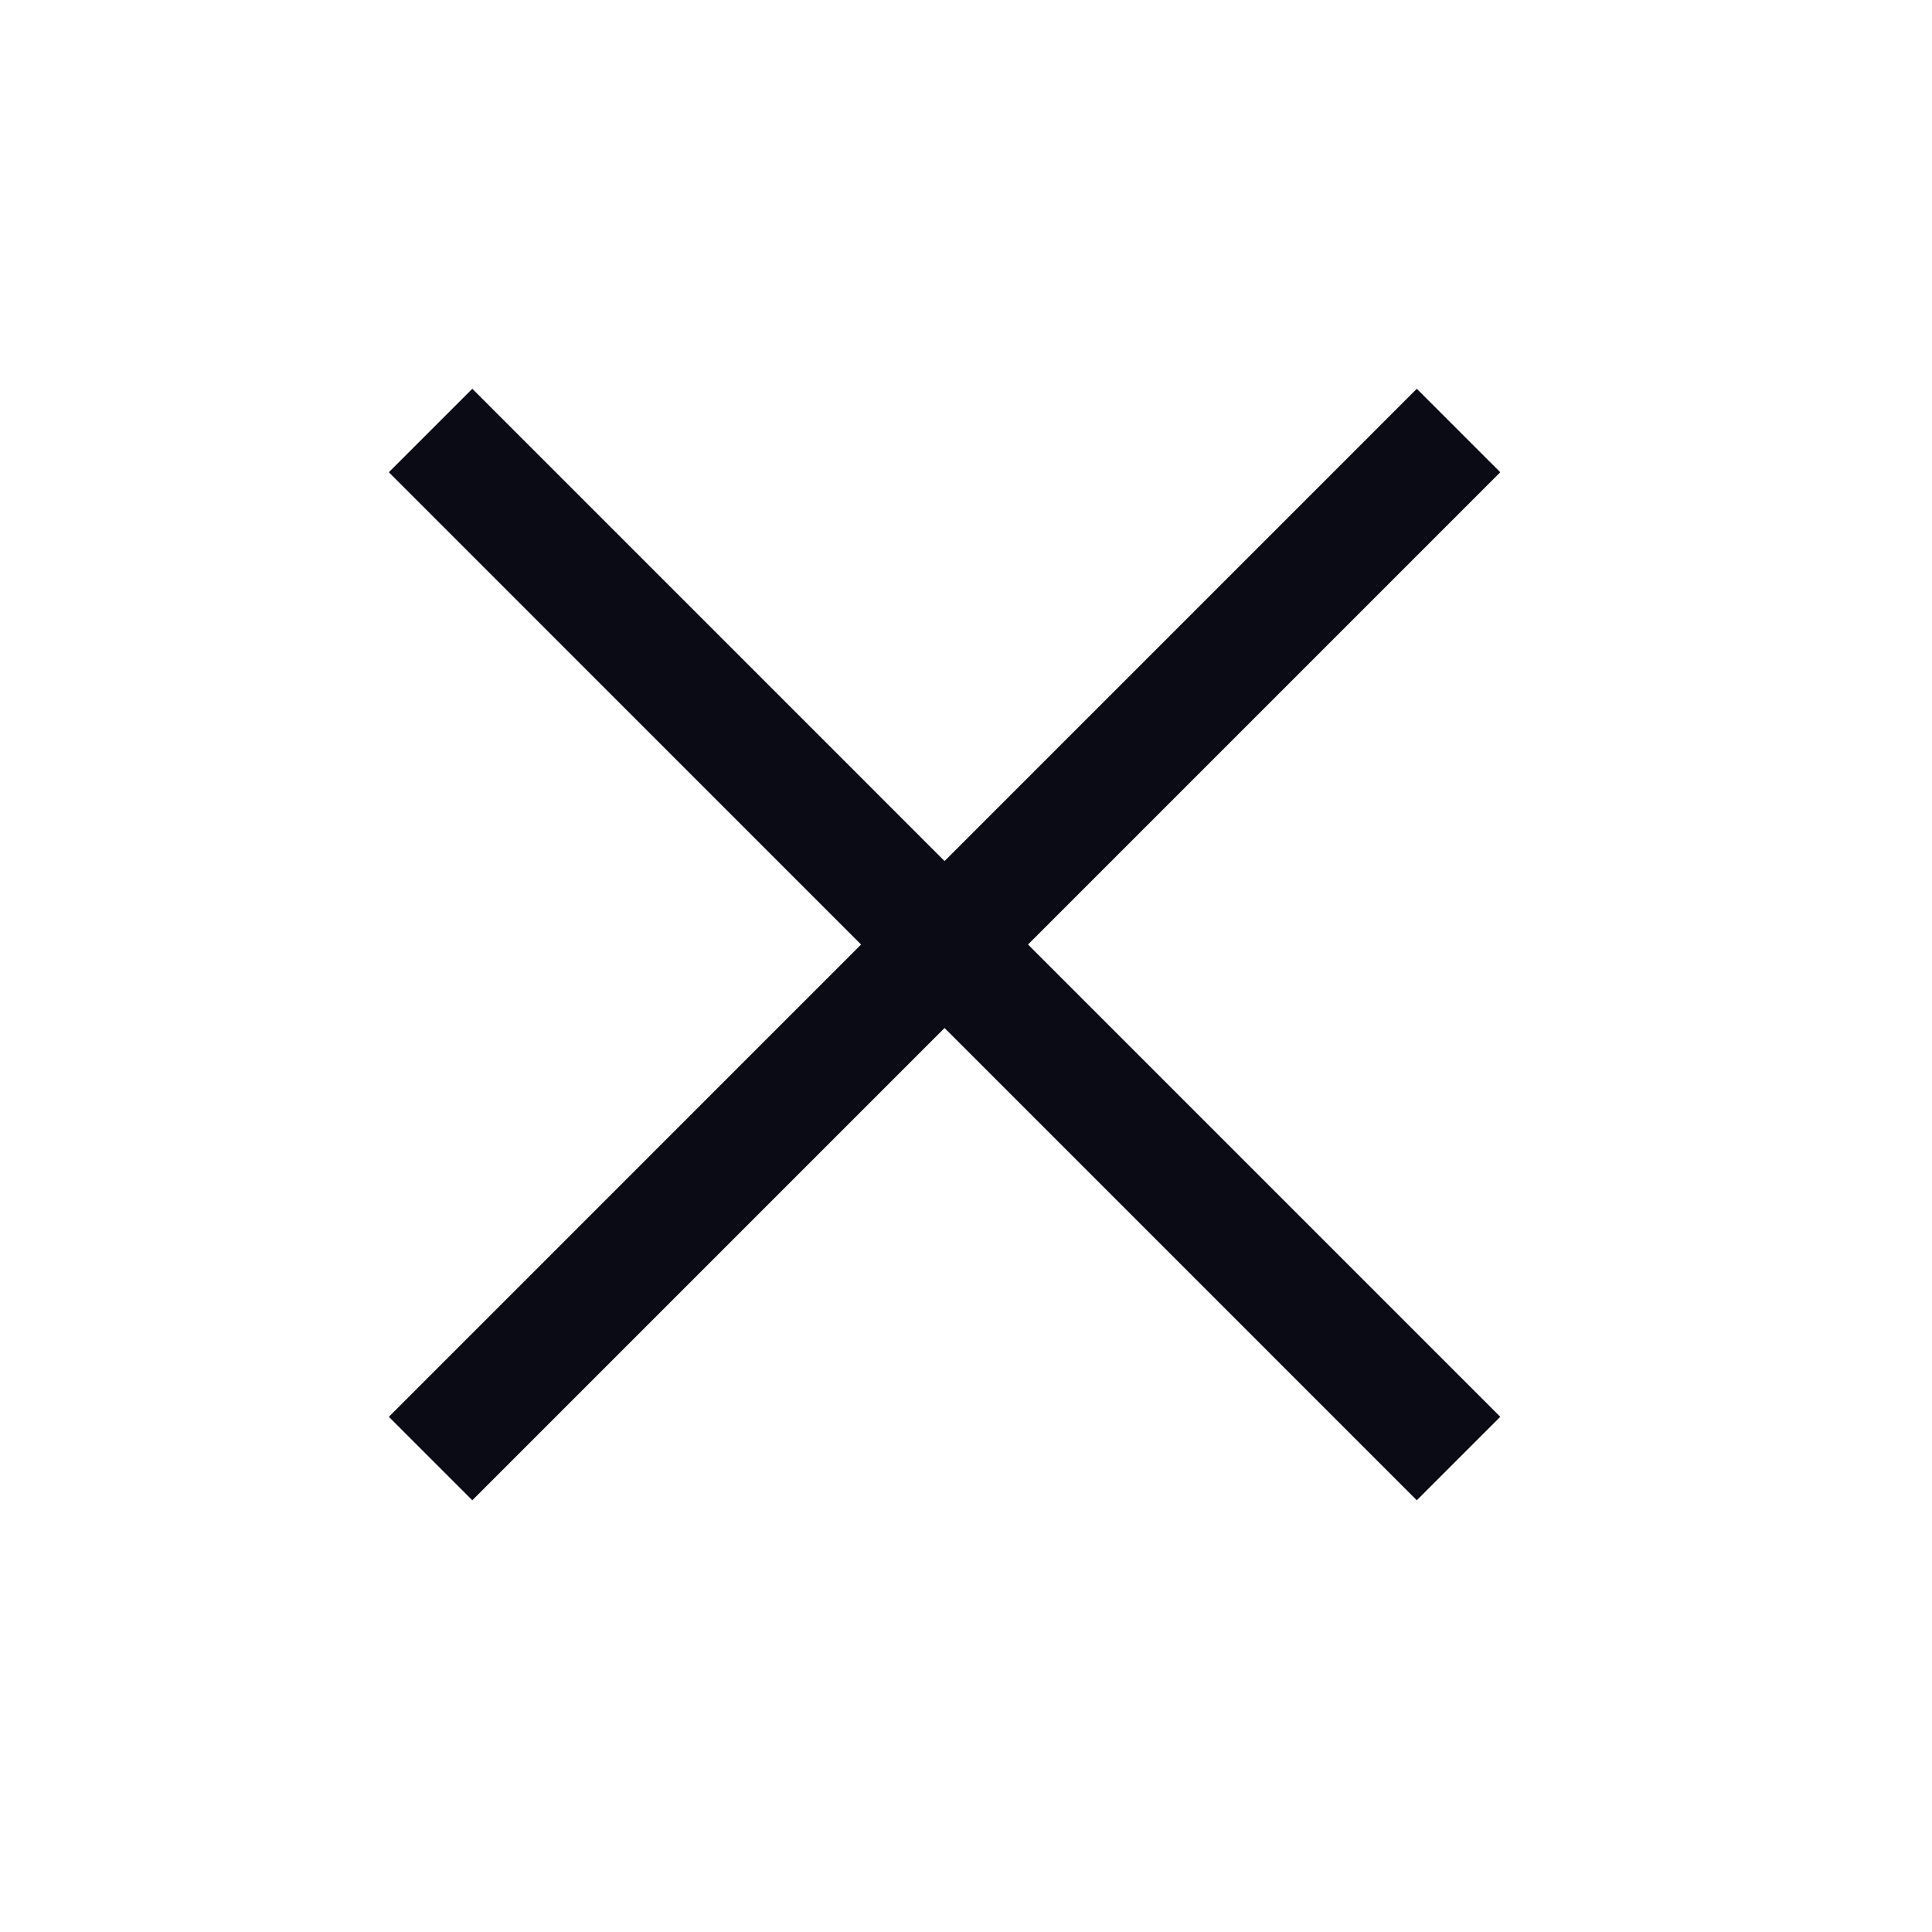 <svg width="30" height="30" viewBox="0 0 30 30" fill="none" xmlns="http://www.w3.org/2000/svg">
<path d="M22 7.333L7.334 22" stroke="#0B0B16" stroke-width="1.833" stroke-linecap="square" stroke-linejoin="round"/>
<path d="M7.334 7.333L22 22" stroke="#0B0B16" stroke-width="1.833" stroke-linecap="square" stroke-linejoin="round"/>
</svg>
